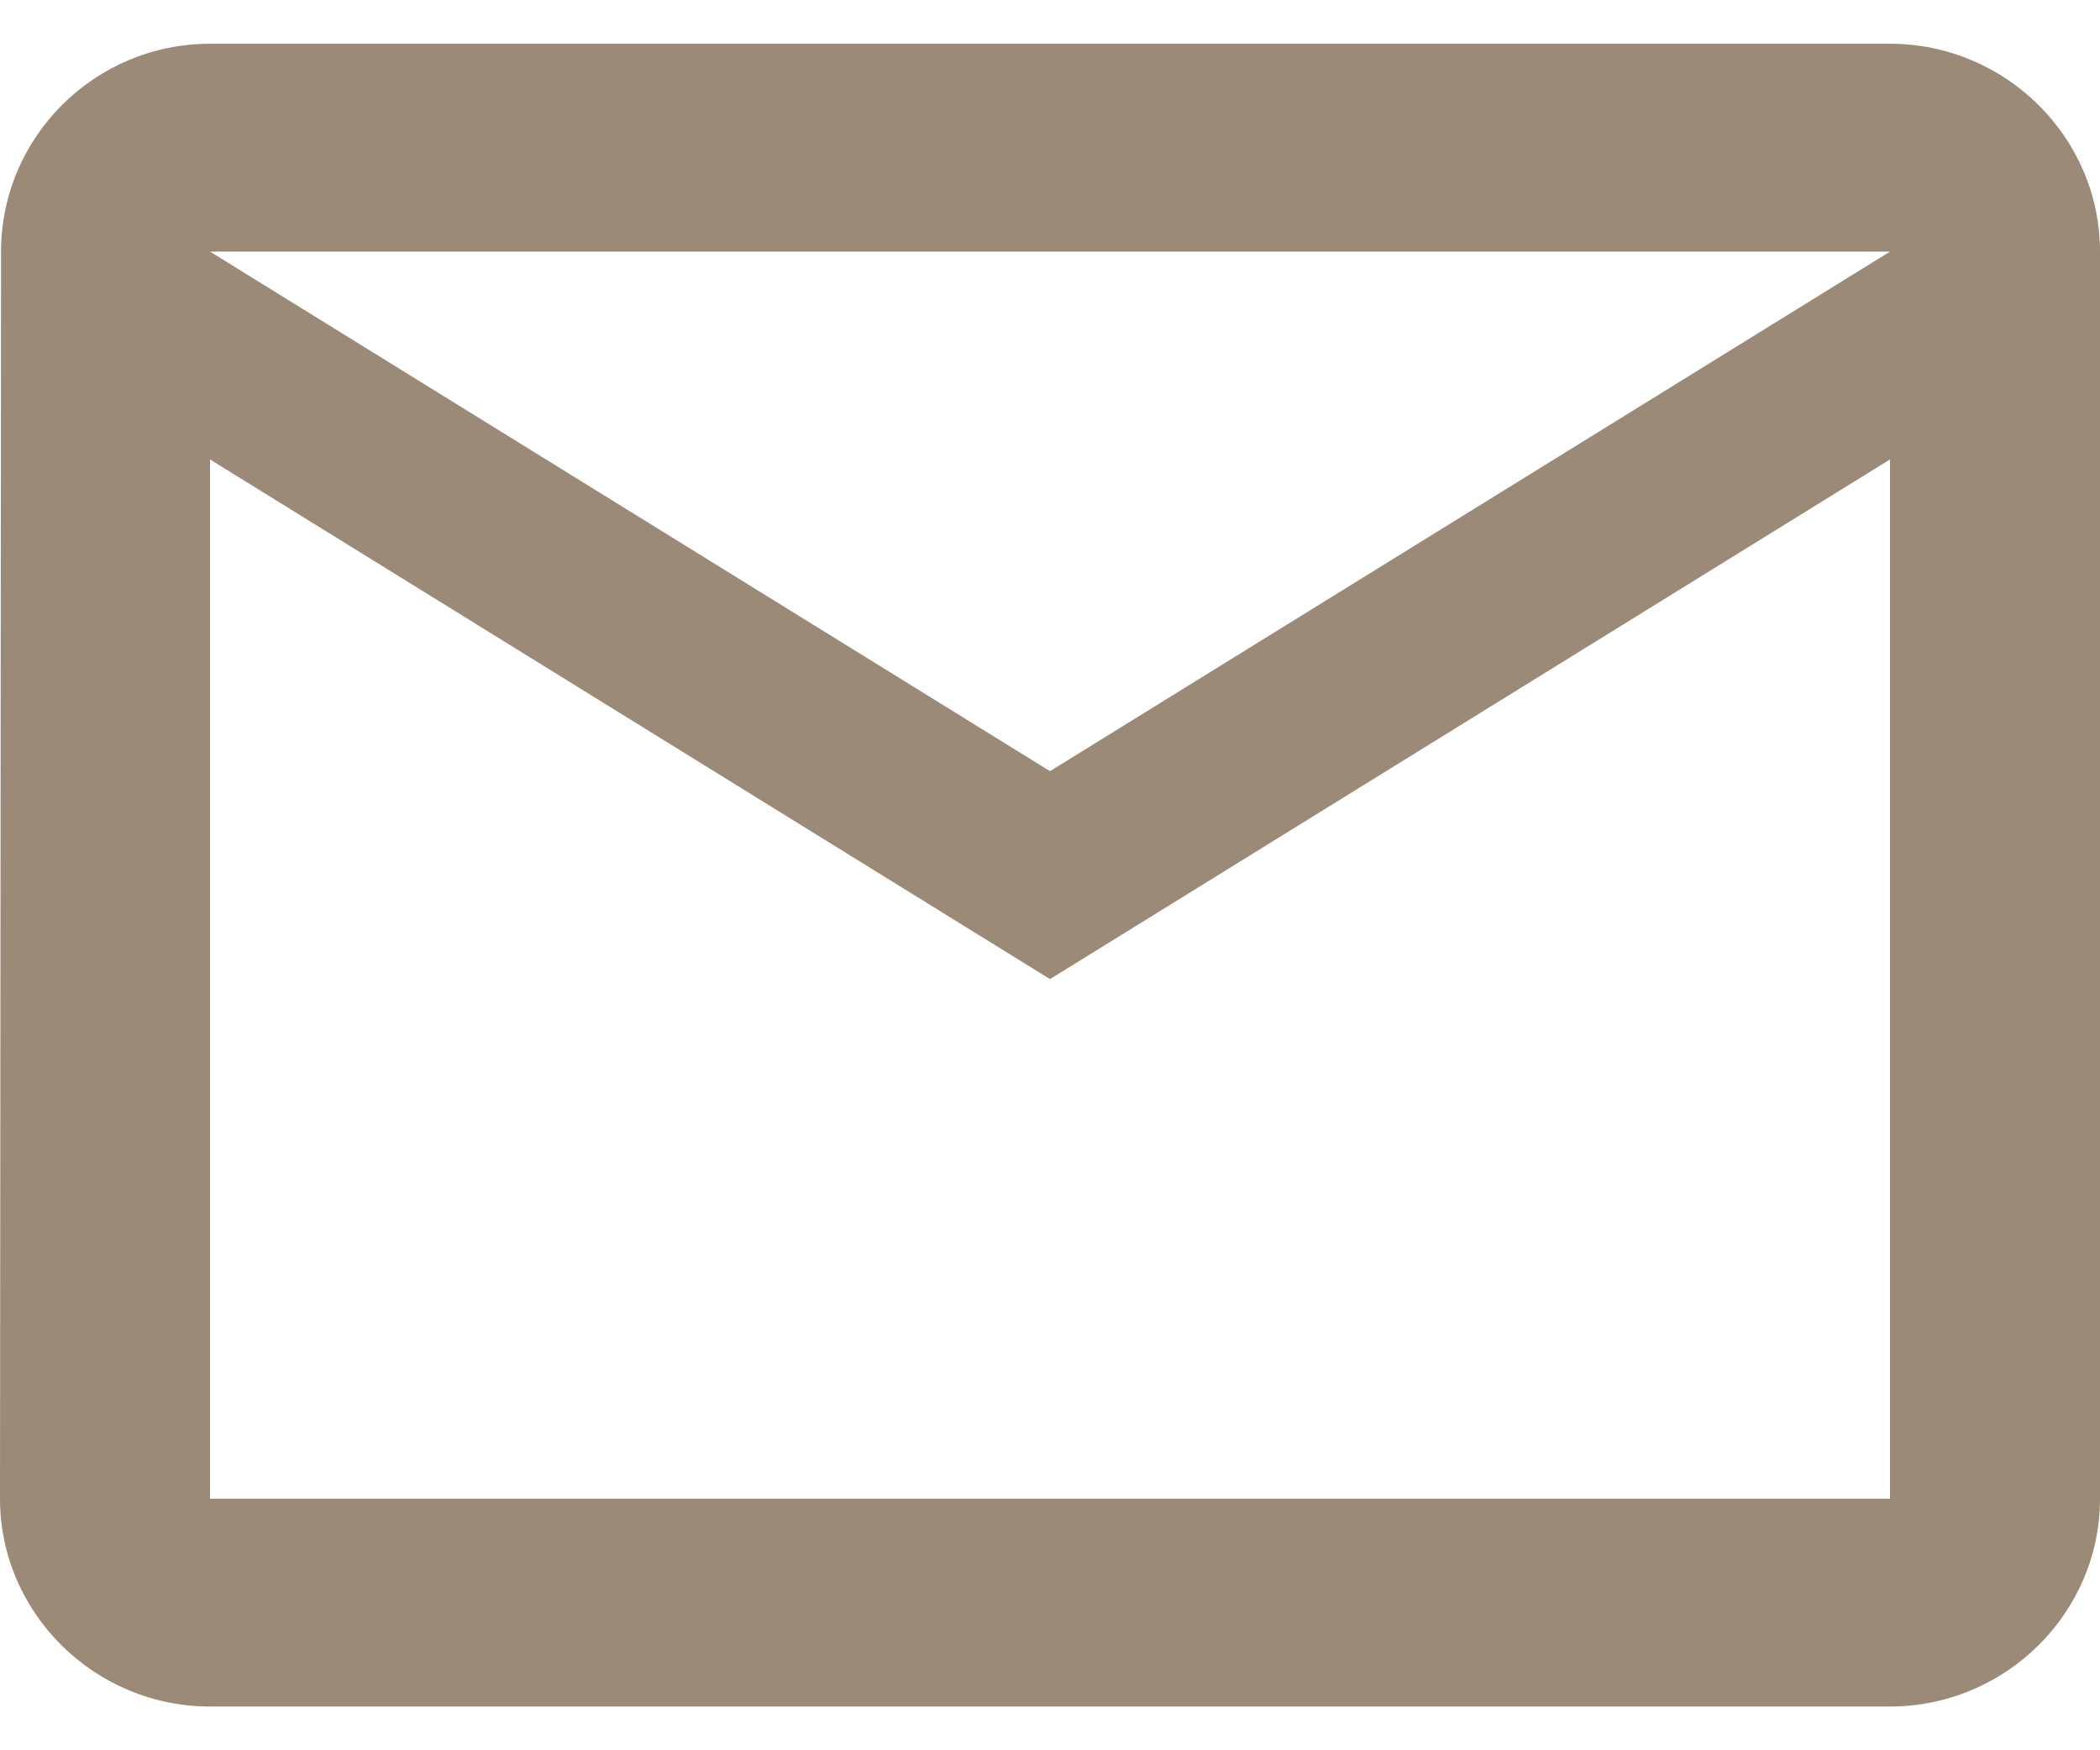 <svg width="24" height="20" viewBox="0 0 24 20" fill="none" xmlns="http://www.w3.org/2000/svg">
<path d="M21.6 0.5H2.4C1.08 0.5 0.012 1.569 0.012 2.875L0 17.125C0 18.431 1.08 19.5 2.4 19.5H21.6C22.92 19.5 24 18.431 24 17.125V2.875C24 1.569 22.92 0.5 21.6 0.5ZM21.6 17.125H2.4V5.25L12 11.188L21.6 5.25V17.125ZM12 8.812L2.4 2.875H21.6L12 8.812Z" fill="#9B8A78"/>
</svg>
